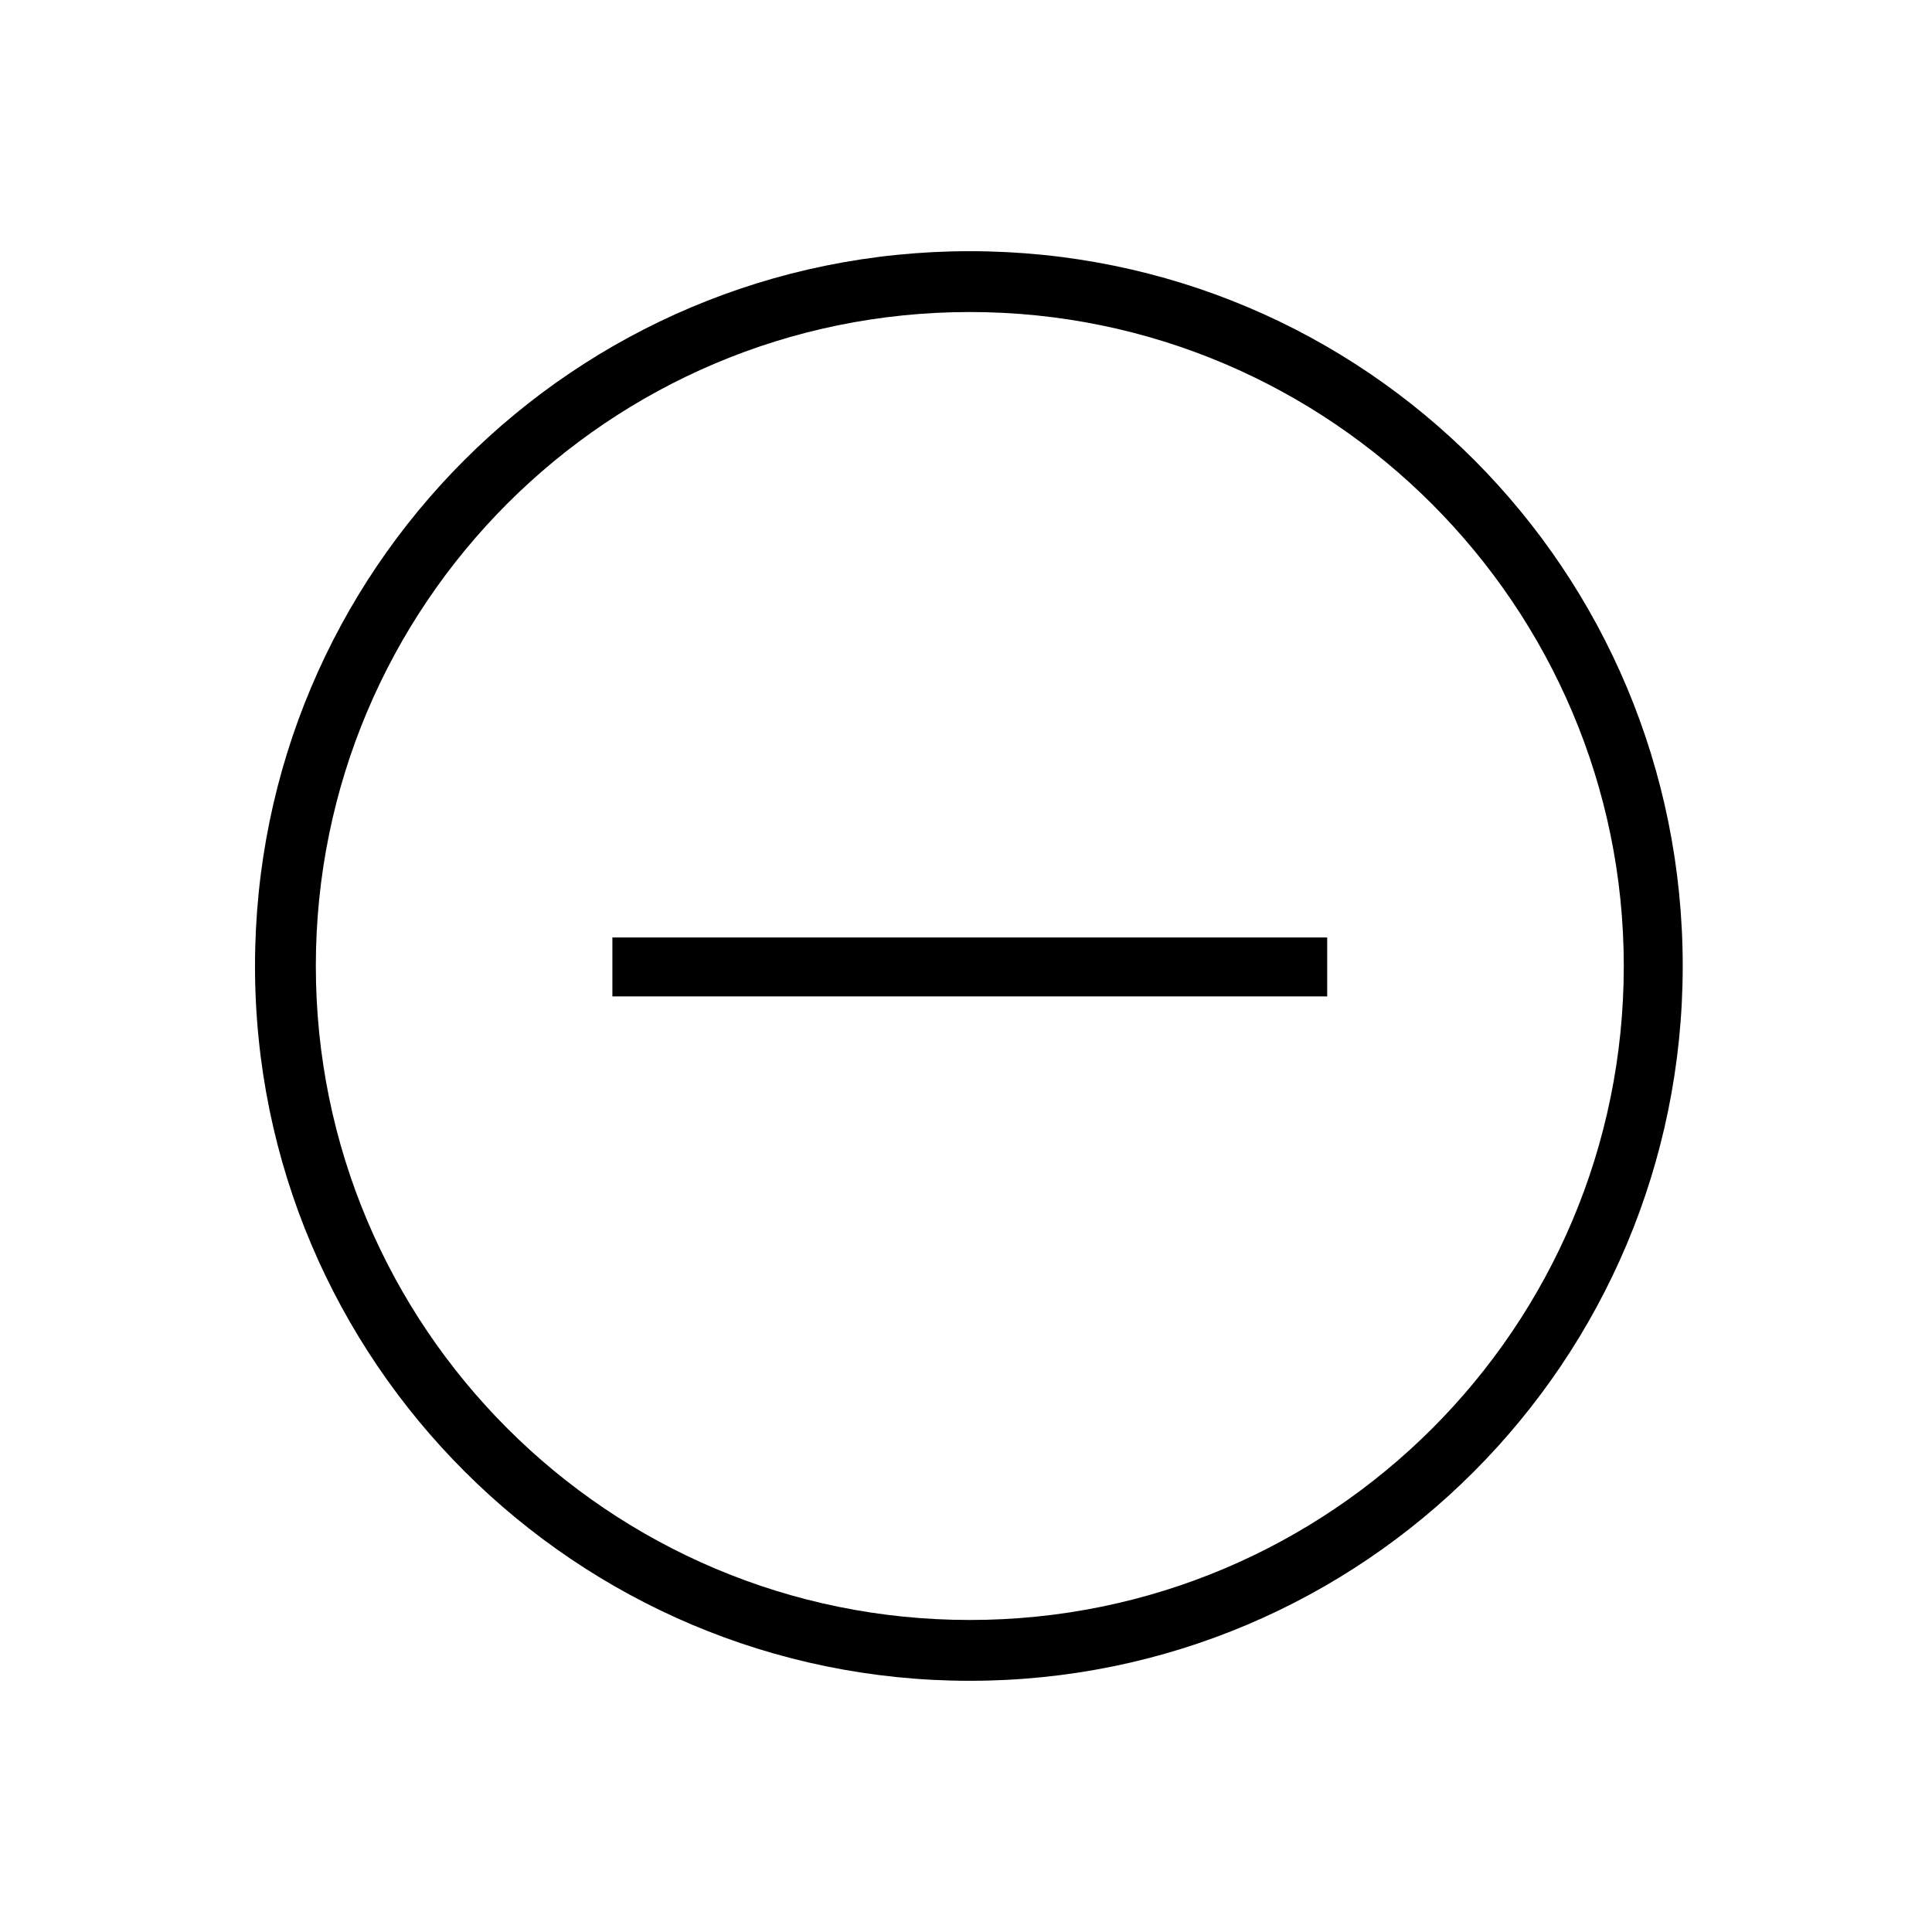 <?xml version="1.0" encoding="UTF-8"?>
<!-- Uploaded to: ICON Repo, www.svgrepo.com, Generator: ICON Repo Mixer Tools -->
<svg fill="#000000" width="800px" height="800px" version="1.1" viewBox="144 144 512 512" xmlns="http://www.w3.org/2000/svg">
 <g>
  <path d="m401.01 589.43c-104.29 0-189.43-84.641-189.43-189.43 0-104.79 84.641-189.43 189.43-189.43 104.79 0 188.93 84.641 188.93 189.43-0.004 104.79-84.645 189.43-188.93 189.43zm0-362.74c-95.723 0-173.31 77.586-173.31 173.31s77.586 173.31 173.31 173.31c95.723 0 173.31-77.586 173.31-173.31 0-95.219-77.586-173.31-173.31-173.31z"/>
  <path d="m306.29 392.44h189.43v15.617h-189.43z"/>
 </g>
</svg>